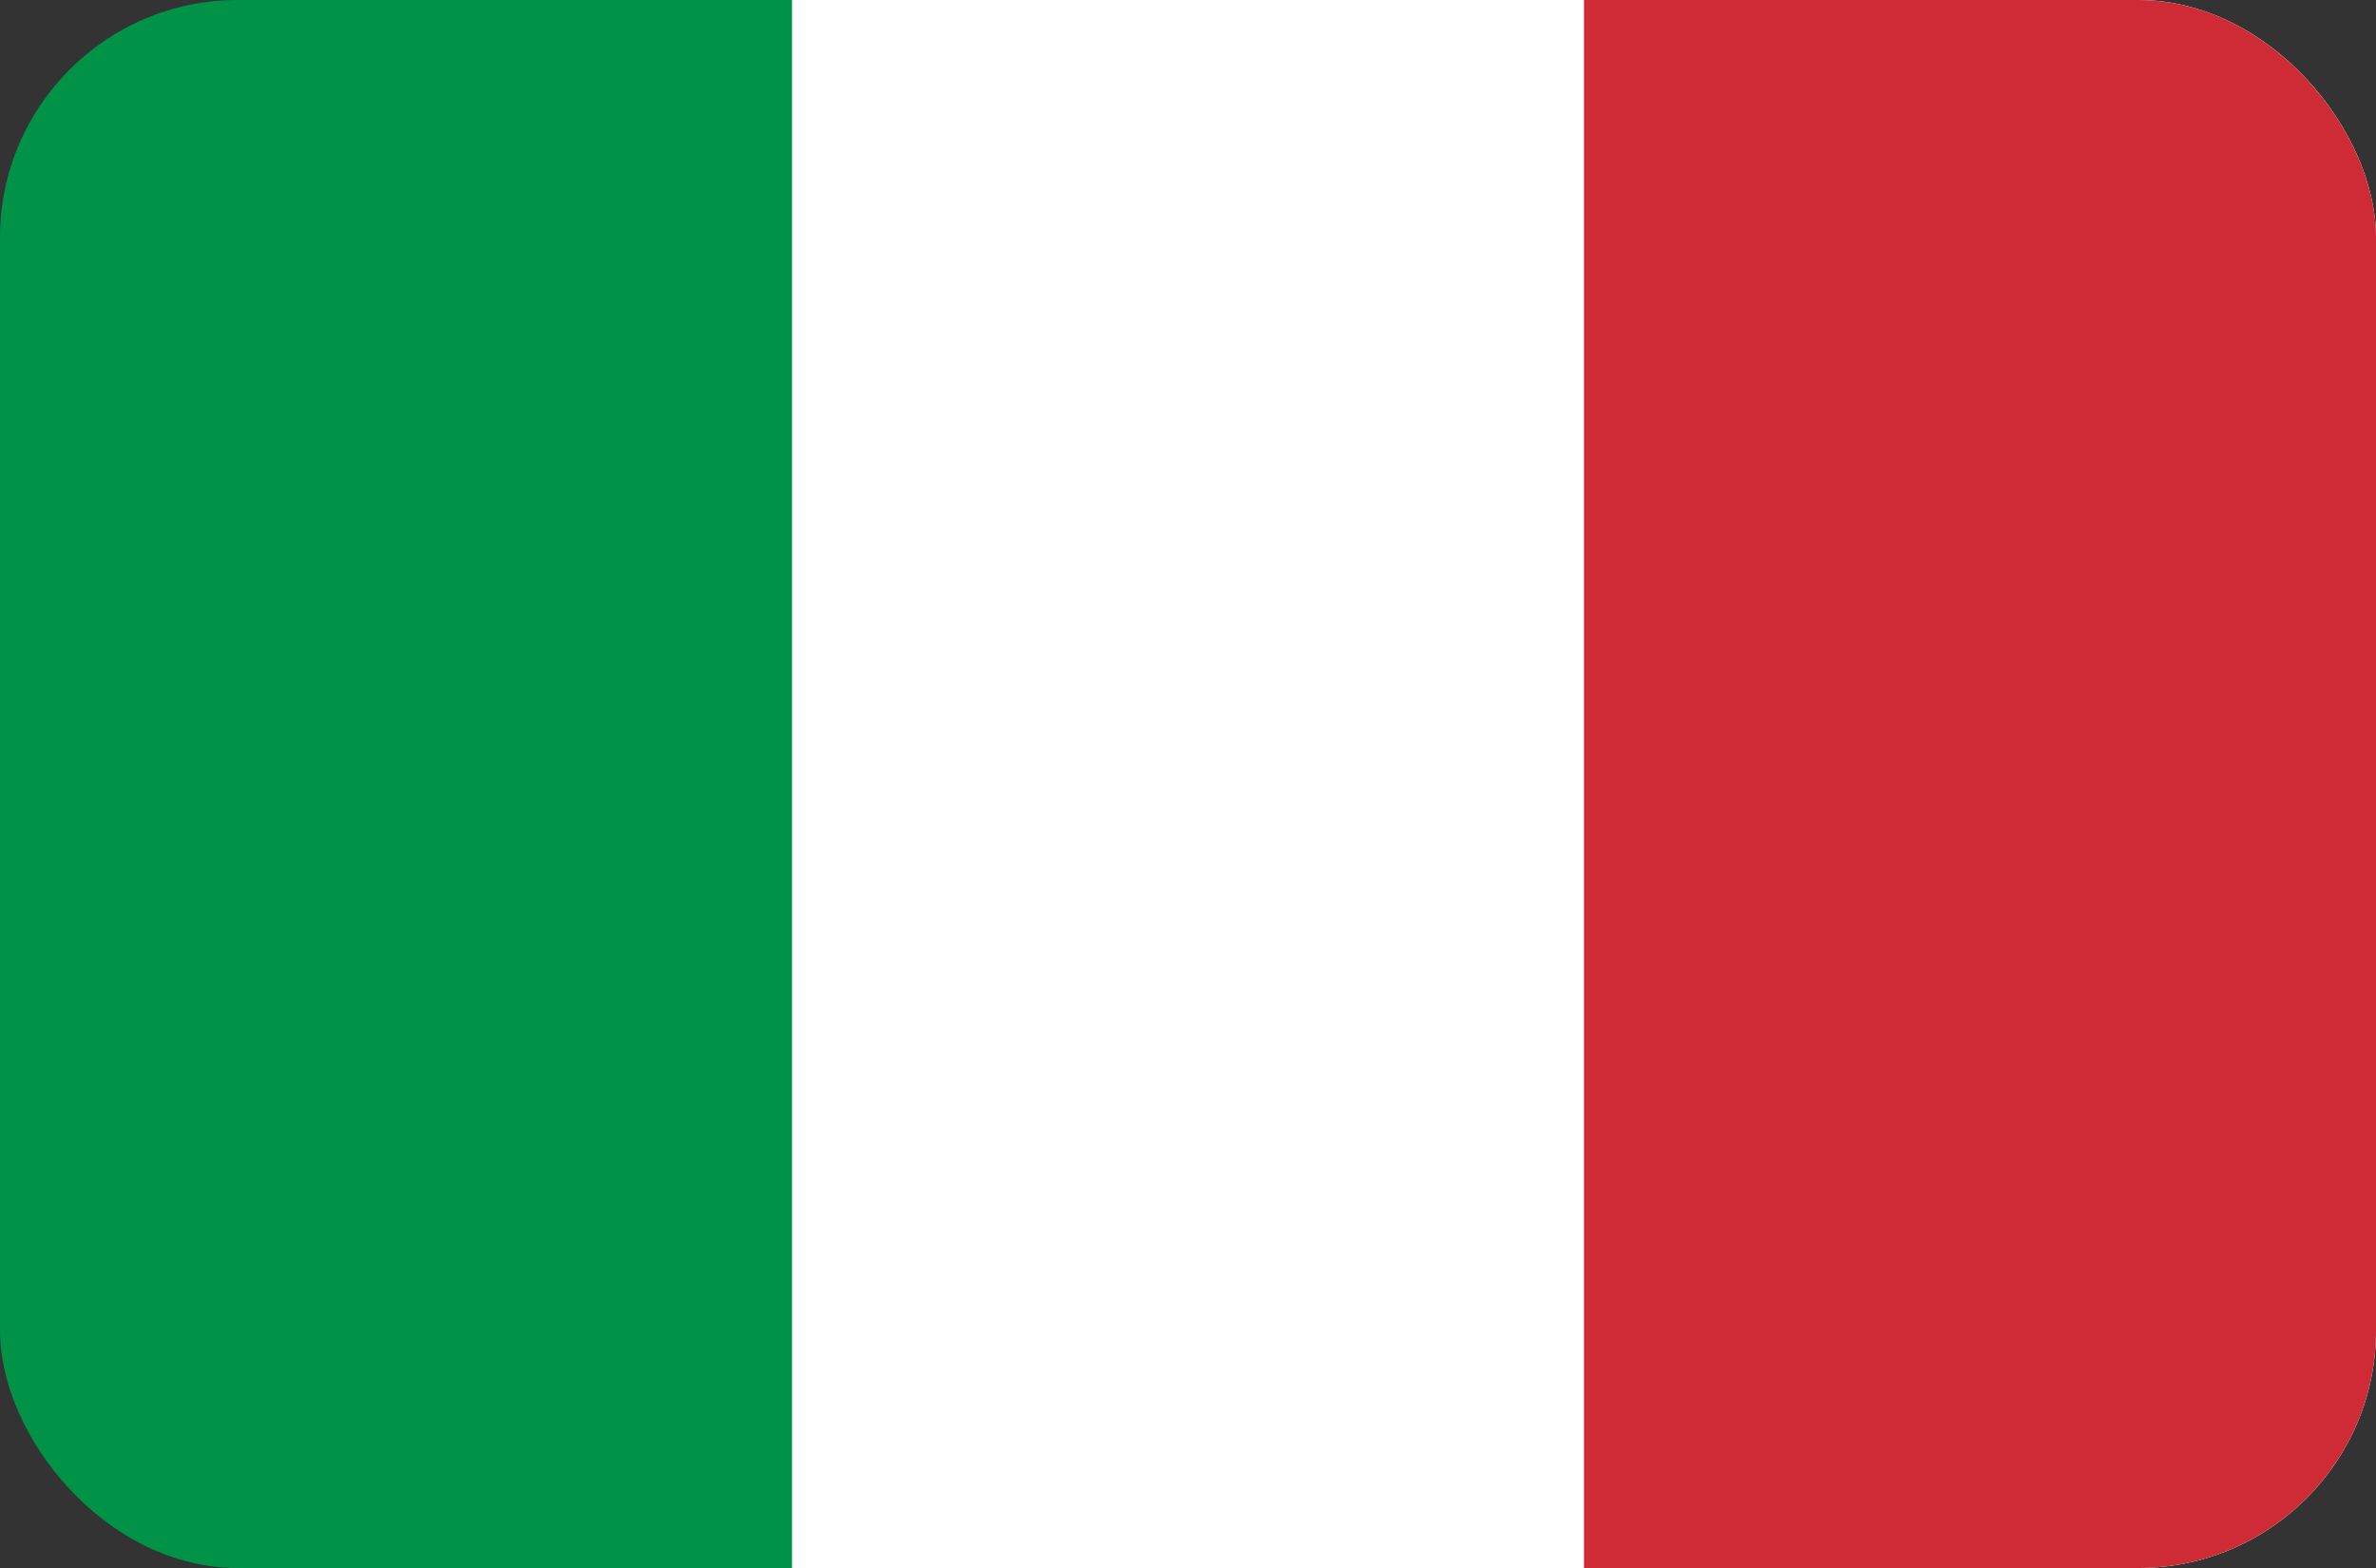 <?xml version="1.0" encoding="UTF-8"?>
<svg xmlns="http://www.w3.org/2000/svg" width="50" height="33" viewBox="0 0 50 33" fill="none">
  <rect x="0" y="0" width="50" height="33" fill="#333333" stroke="none"/>
  <g clip-path="url(#clip0_309_1707)">
    <path d="M50 0H0V33H50V0Z" fill="#009246"></path>
    <path d="M50 0H16.667V33H50V0Z" fill="white"></path>
    <path d="M50 0H33.333V33H50V0Z" fill="#CE2B37"></path>
  </g>
  <defs>
    <clipPath id="clip0_309_1707">
      <rect width="50" height="33" rx="5" fill="white"></rect>
    </clipPath>
  </defs>
</svg>
